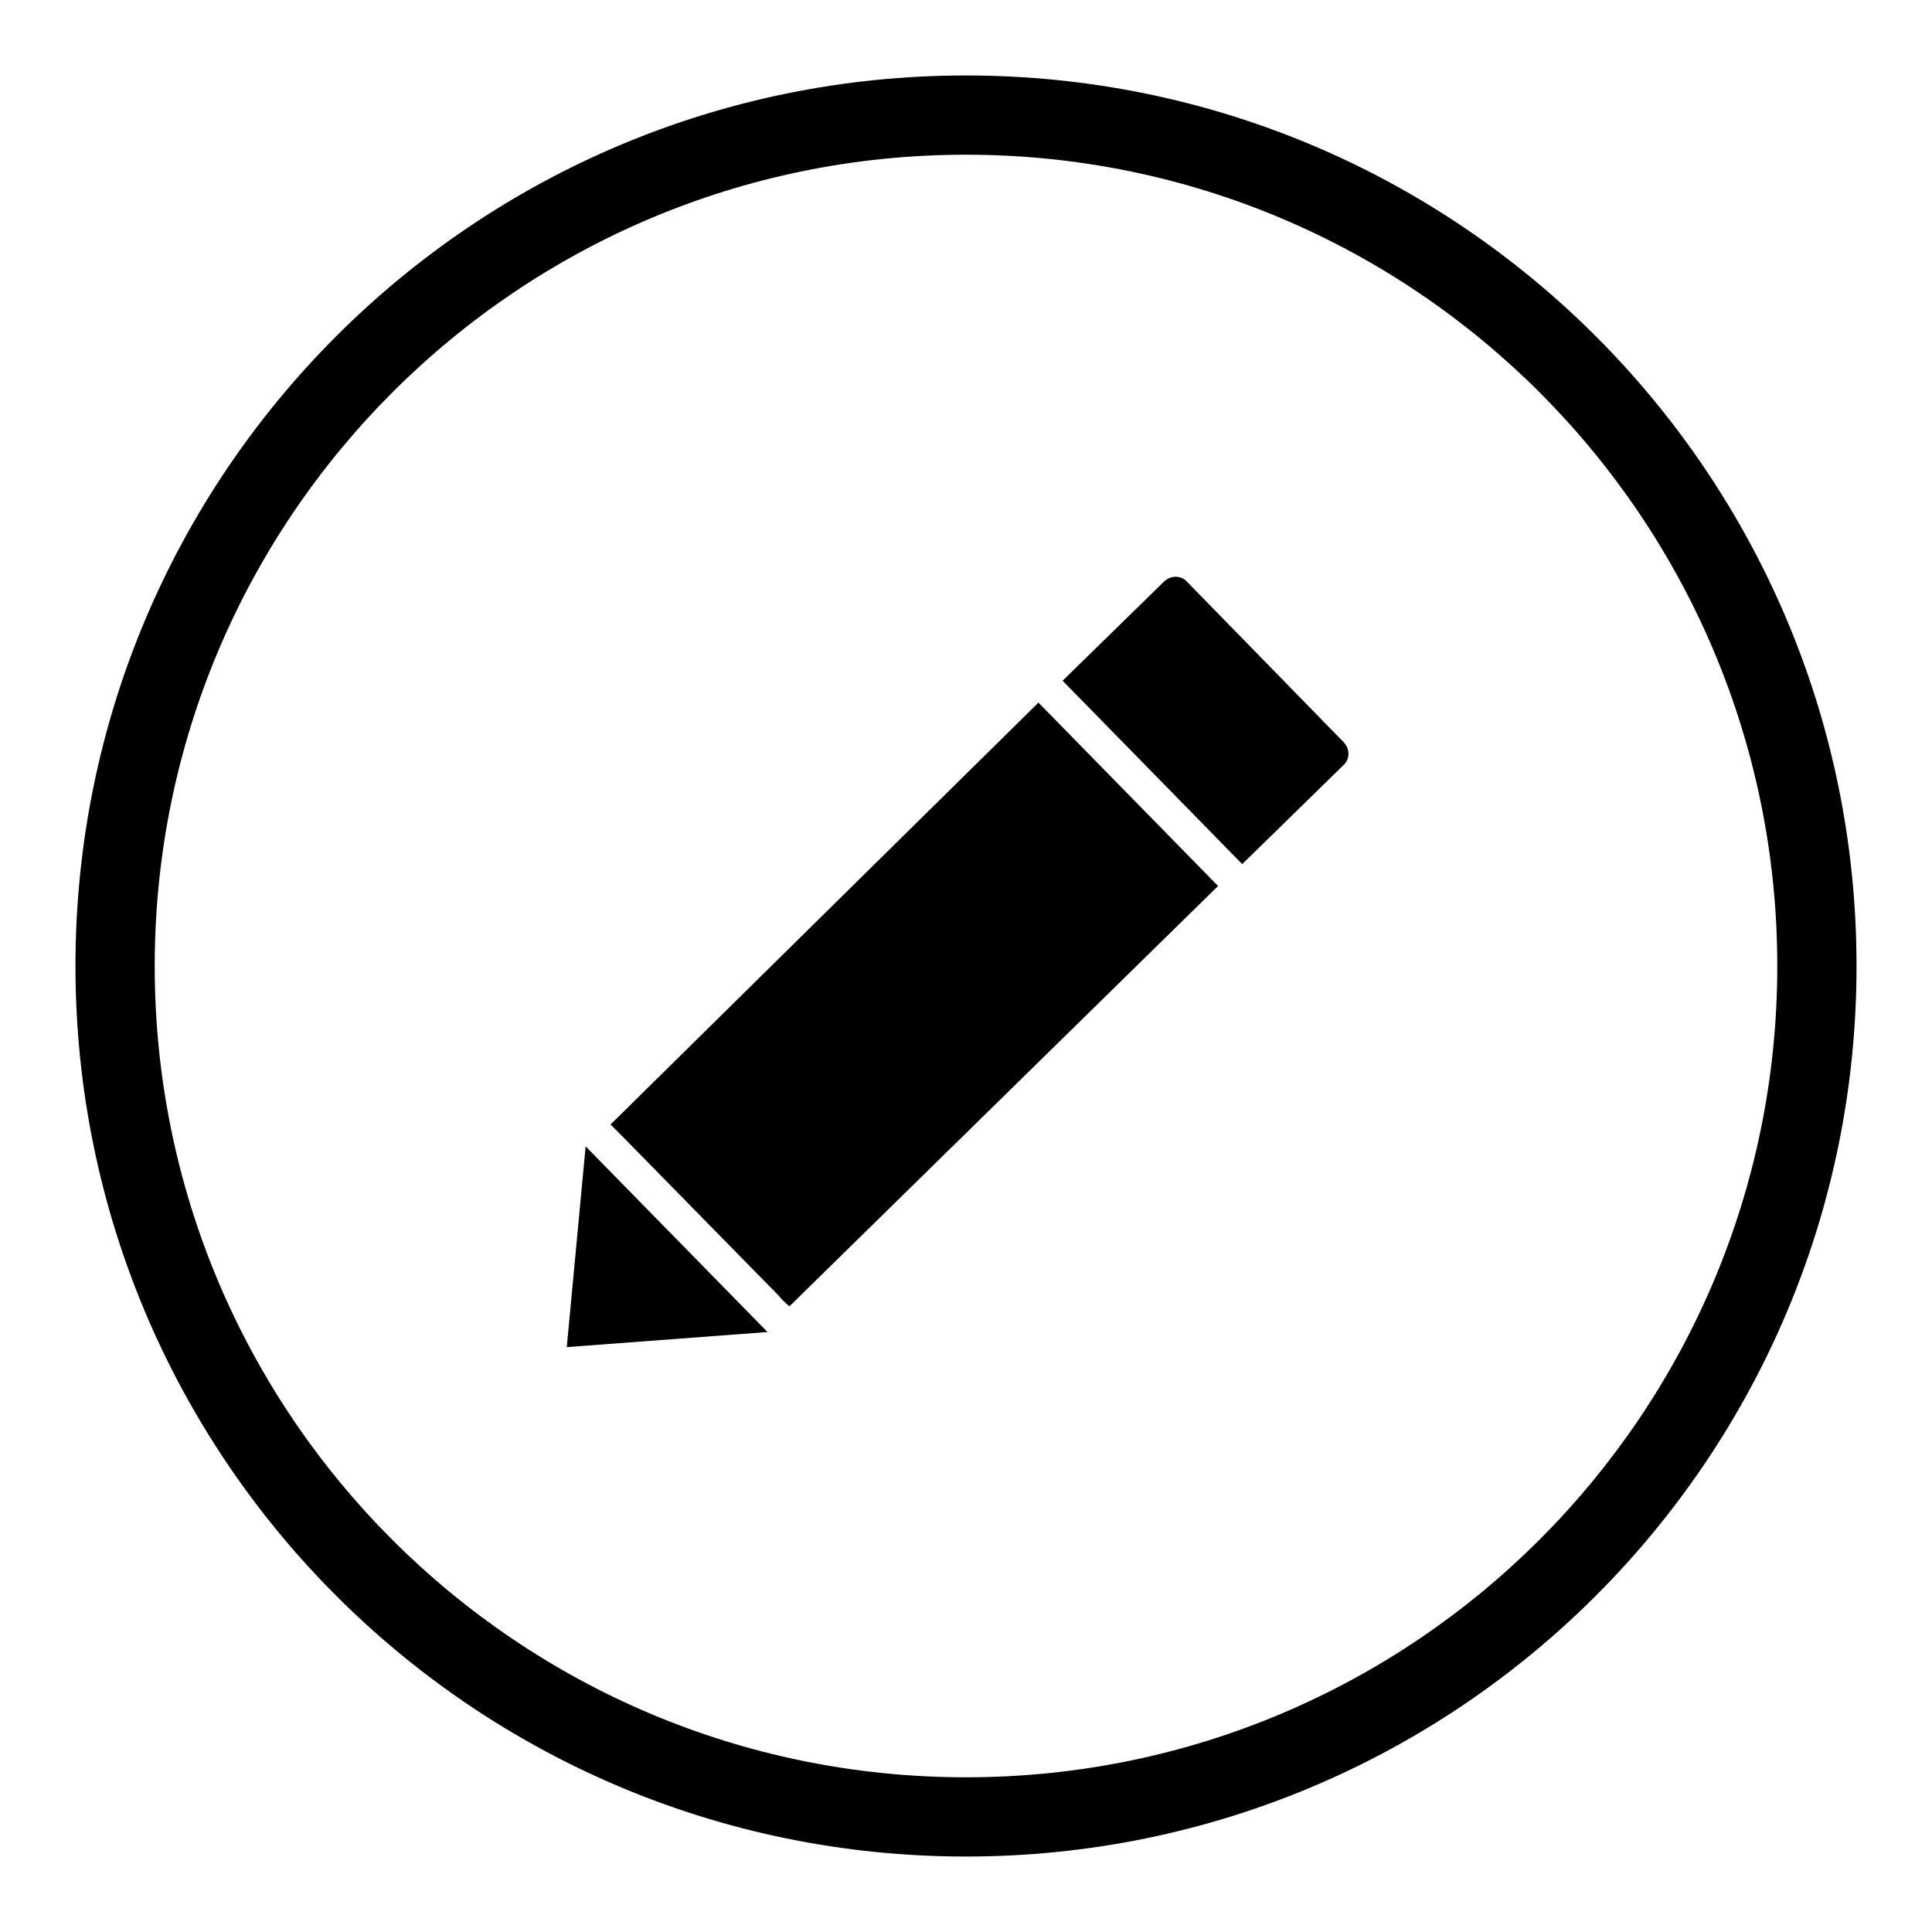 <?xml version="1.0" encoding="utf-8"?>
<!-- Svg Vector Icons : http://www.onlinewebfonts.com/icon -->
<!DOCTYPE svg PUBLIC "-//W3C//DTD SVG 1.1//EN" "http://www.w3.org/Graphics/SVG/1.1/DTD/svg11.dtd">
<svg version="1.1" xmlns="http://www.w3.org/2000/svg" xmlns:xlink="http://www.w3.org/1999/xlink" x="0px" y="0px" viewBox="0 0 256 256" enable-background="new 0 0 256 256" xml:space="preserve">
<g><g><path fill="#000000" d="M128,10C62.8,10,10,62.8,10,128c0,65.2,52.8,118,118,118c65.2,0,118-52.8,118-118C246,62.8,193.2,10,128,10z M128,235.5c-59.4,0-107.5-48.1-107.5-107.5C20.5,68.7,68.6,20.5,128,20.5S235.5,68.7,235.5,128C235.5,187.3,187.4,235.5,128,235.5z"/><path fill="#000000" d="M157.3,77.1c-0.8-0.9-2.2-0.9-3.1,0l-13.4,13.1l23.8,24.3l13.4-13.1c0.9-0.8,0.9-2.2,0-3.1L157.3,77.1z"/><path fill="#000000" d="M80.9,149c1.5,1.5,0.7,0.7,1.5,1.5l20.7,21.1c0.8,0.9,0.2,0.3,1.5,1.5l56.8-55.7l-23.8-24.3L80.9,149z"/><path fill="#000000" d="M75.1,178.5l26.6-2l-24.1-24.6L75.1,178.5z"/></g></g>
</svg>